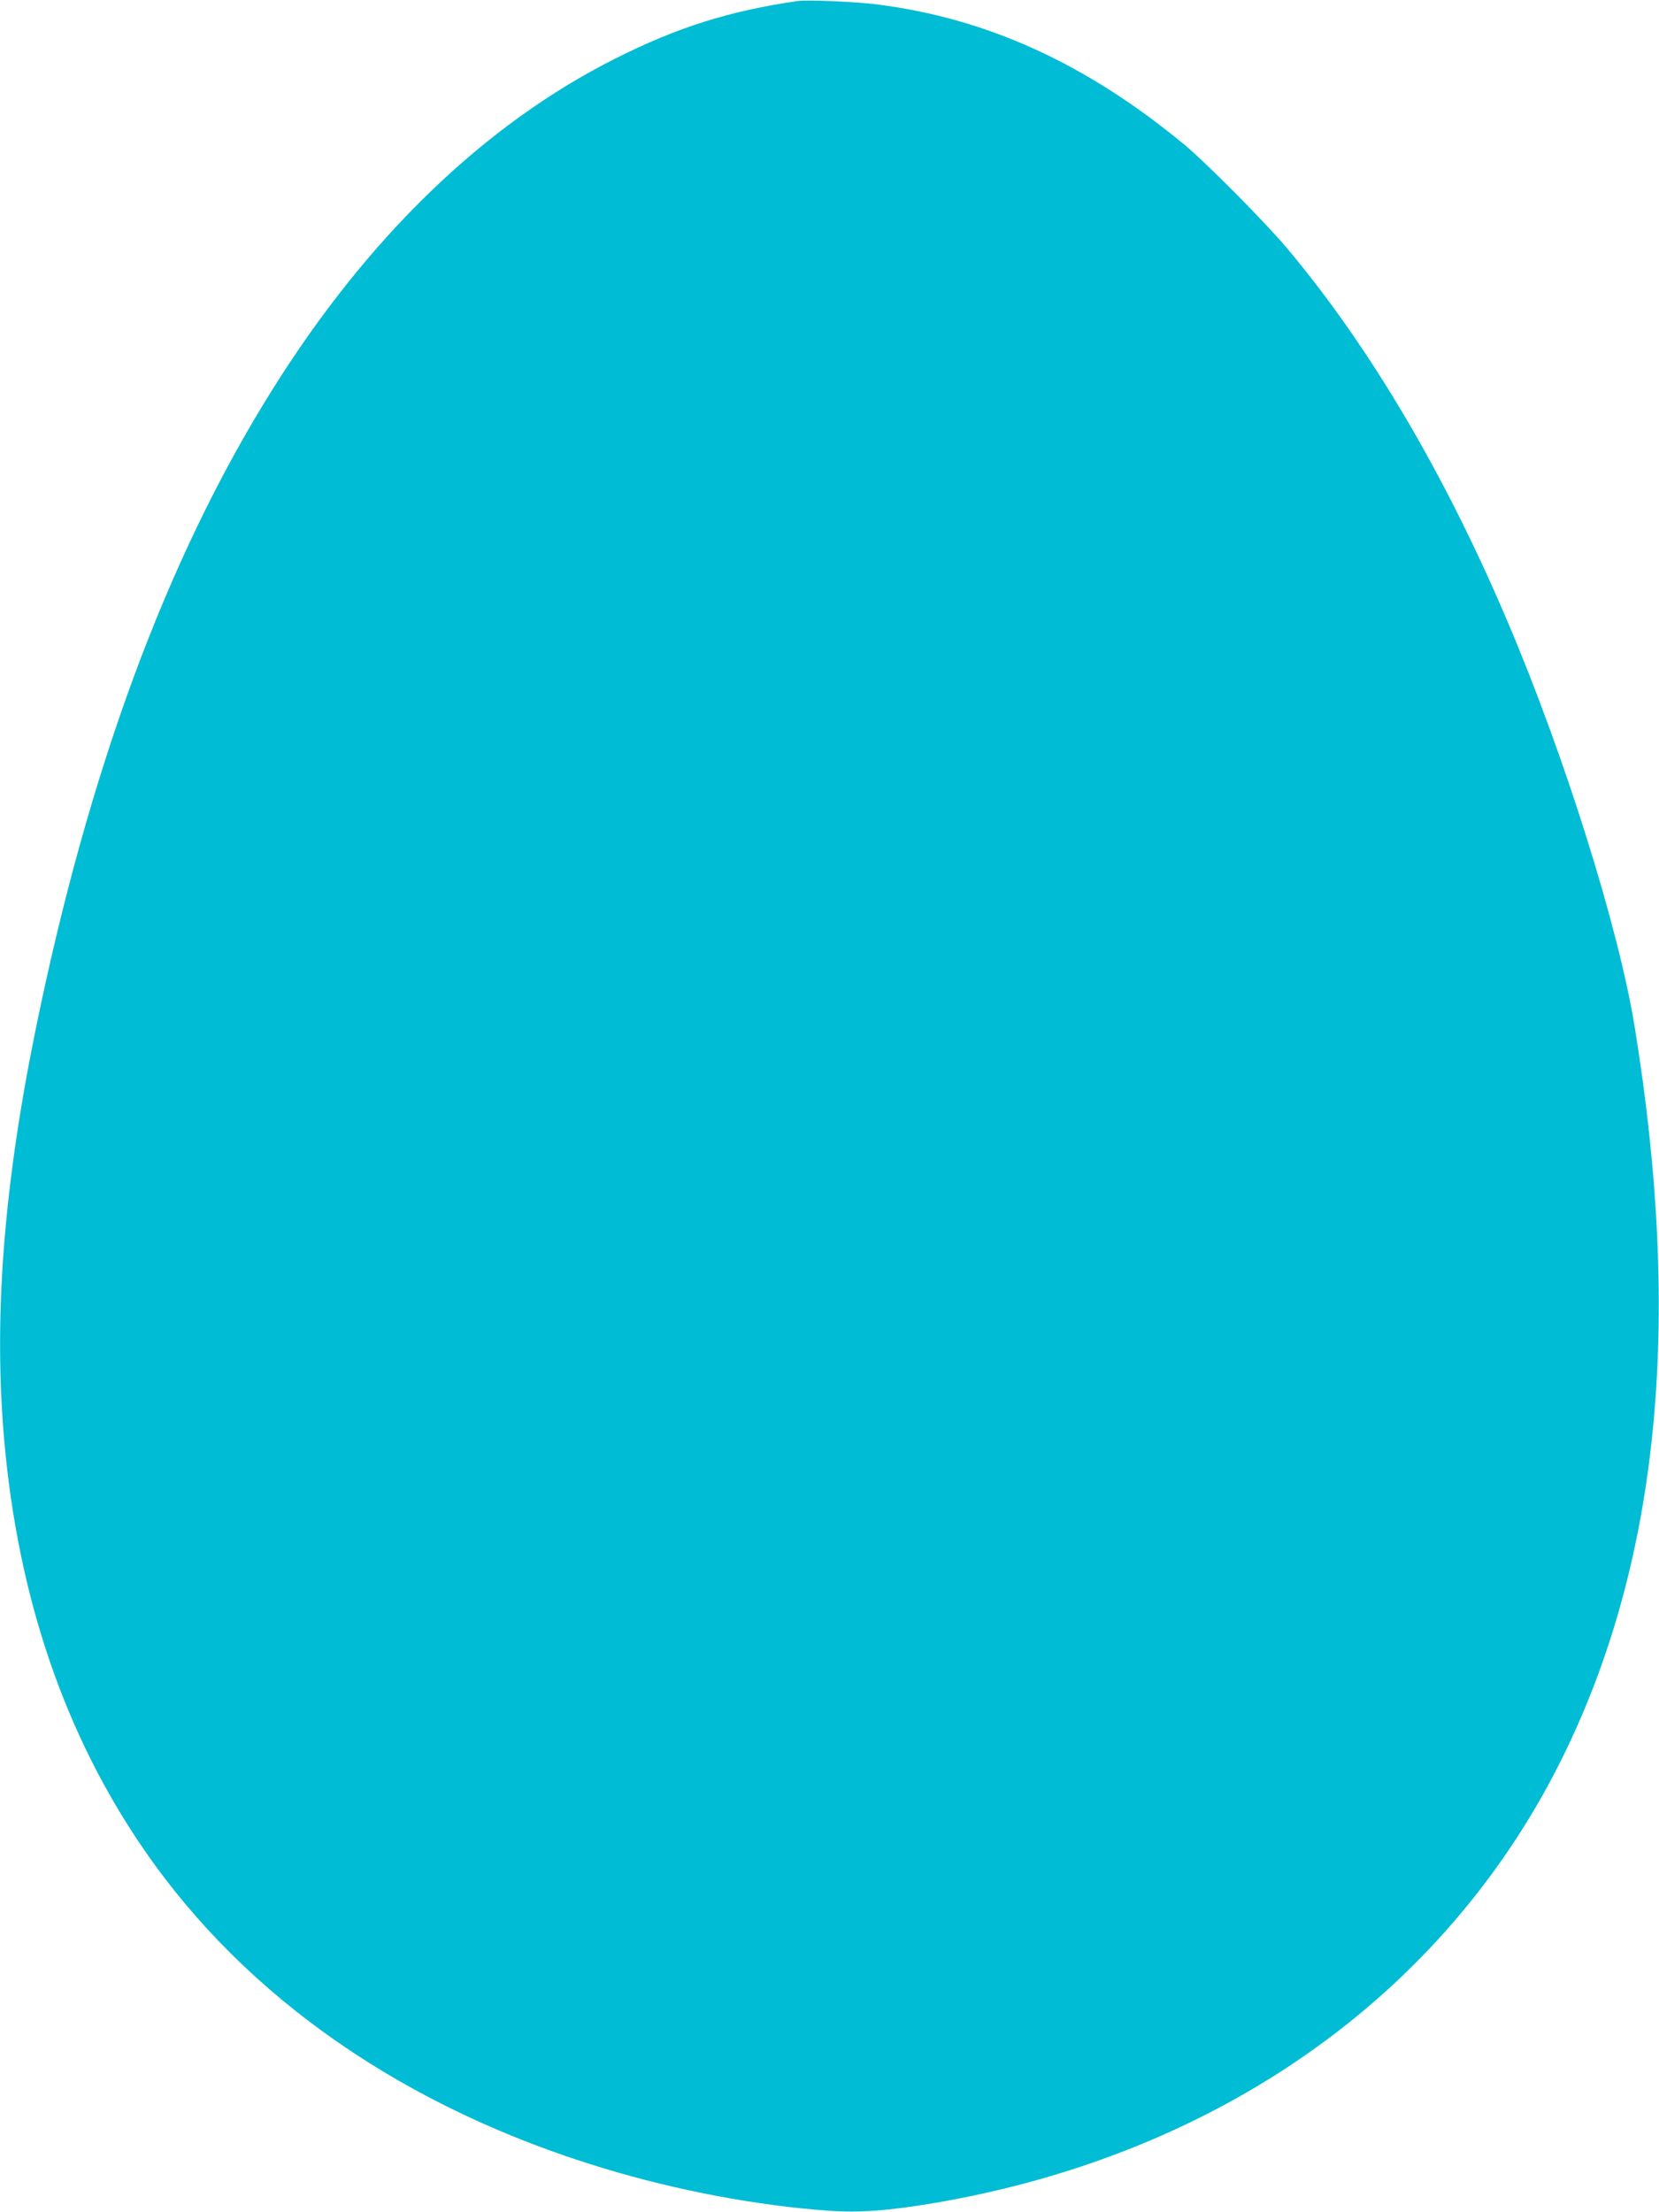 <?xml version="1.0" standalone="no"?>
<!DOCTYPE svg PUBLIC "-//W3C//DTD SVG 20010904//EN"
 "http://www.w3.org/TR/2001/REC-SVG-20010904/DTD/svg10.dtd">
<svg version="1.0" xmlns="http://www.w3.org/2000/svg"
 width="960pt" height="1280pt" viewBox="0 0 960 1280"
 preserveAspectRatio="xMidYMid meet">
<g transform="translate(0,1280) scale(0.1,-0.1)"
fill="#00bcd4" stroke="none">
<path d="M4615 12794 c-393 -57 -693 -151 -1055 -333 -757 -381 -1434 -1034
-1988 -1922 -608 -972 -1061 -2200 -1367 -3702 -185 -908 -243 -1667 -180
-2377 81 -909 352 -1701 811 -2366 589 -855 1508 -1492 2654 -1839 425 -129
887 -216 1300 -246 186 -13 350 -1 627 46 1638 282 2937 1201 3614 2555 568
1137 708 2529 428 4250 -93 572 -404 1565 -736 2345 -362 852 -795 1586 -1274
2157 -123 147 -468 495 -593 599 -569 471 -1145 734 -1786 814 -117 15 -402
27 -455 19z"/>
</g>
</svg>
